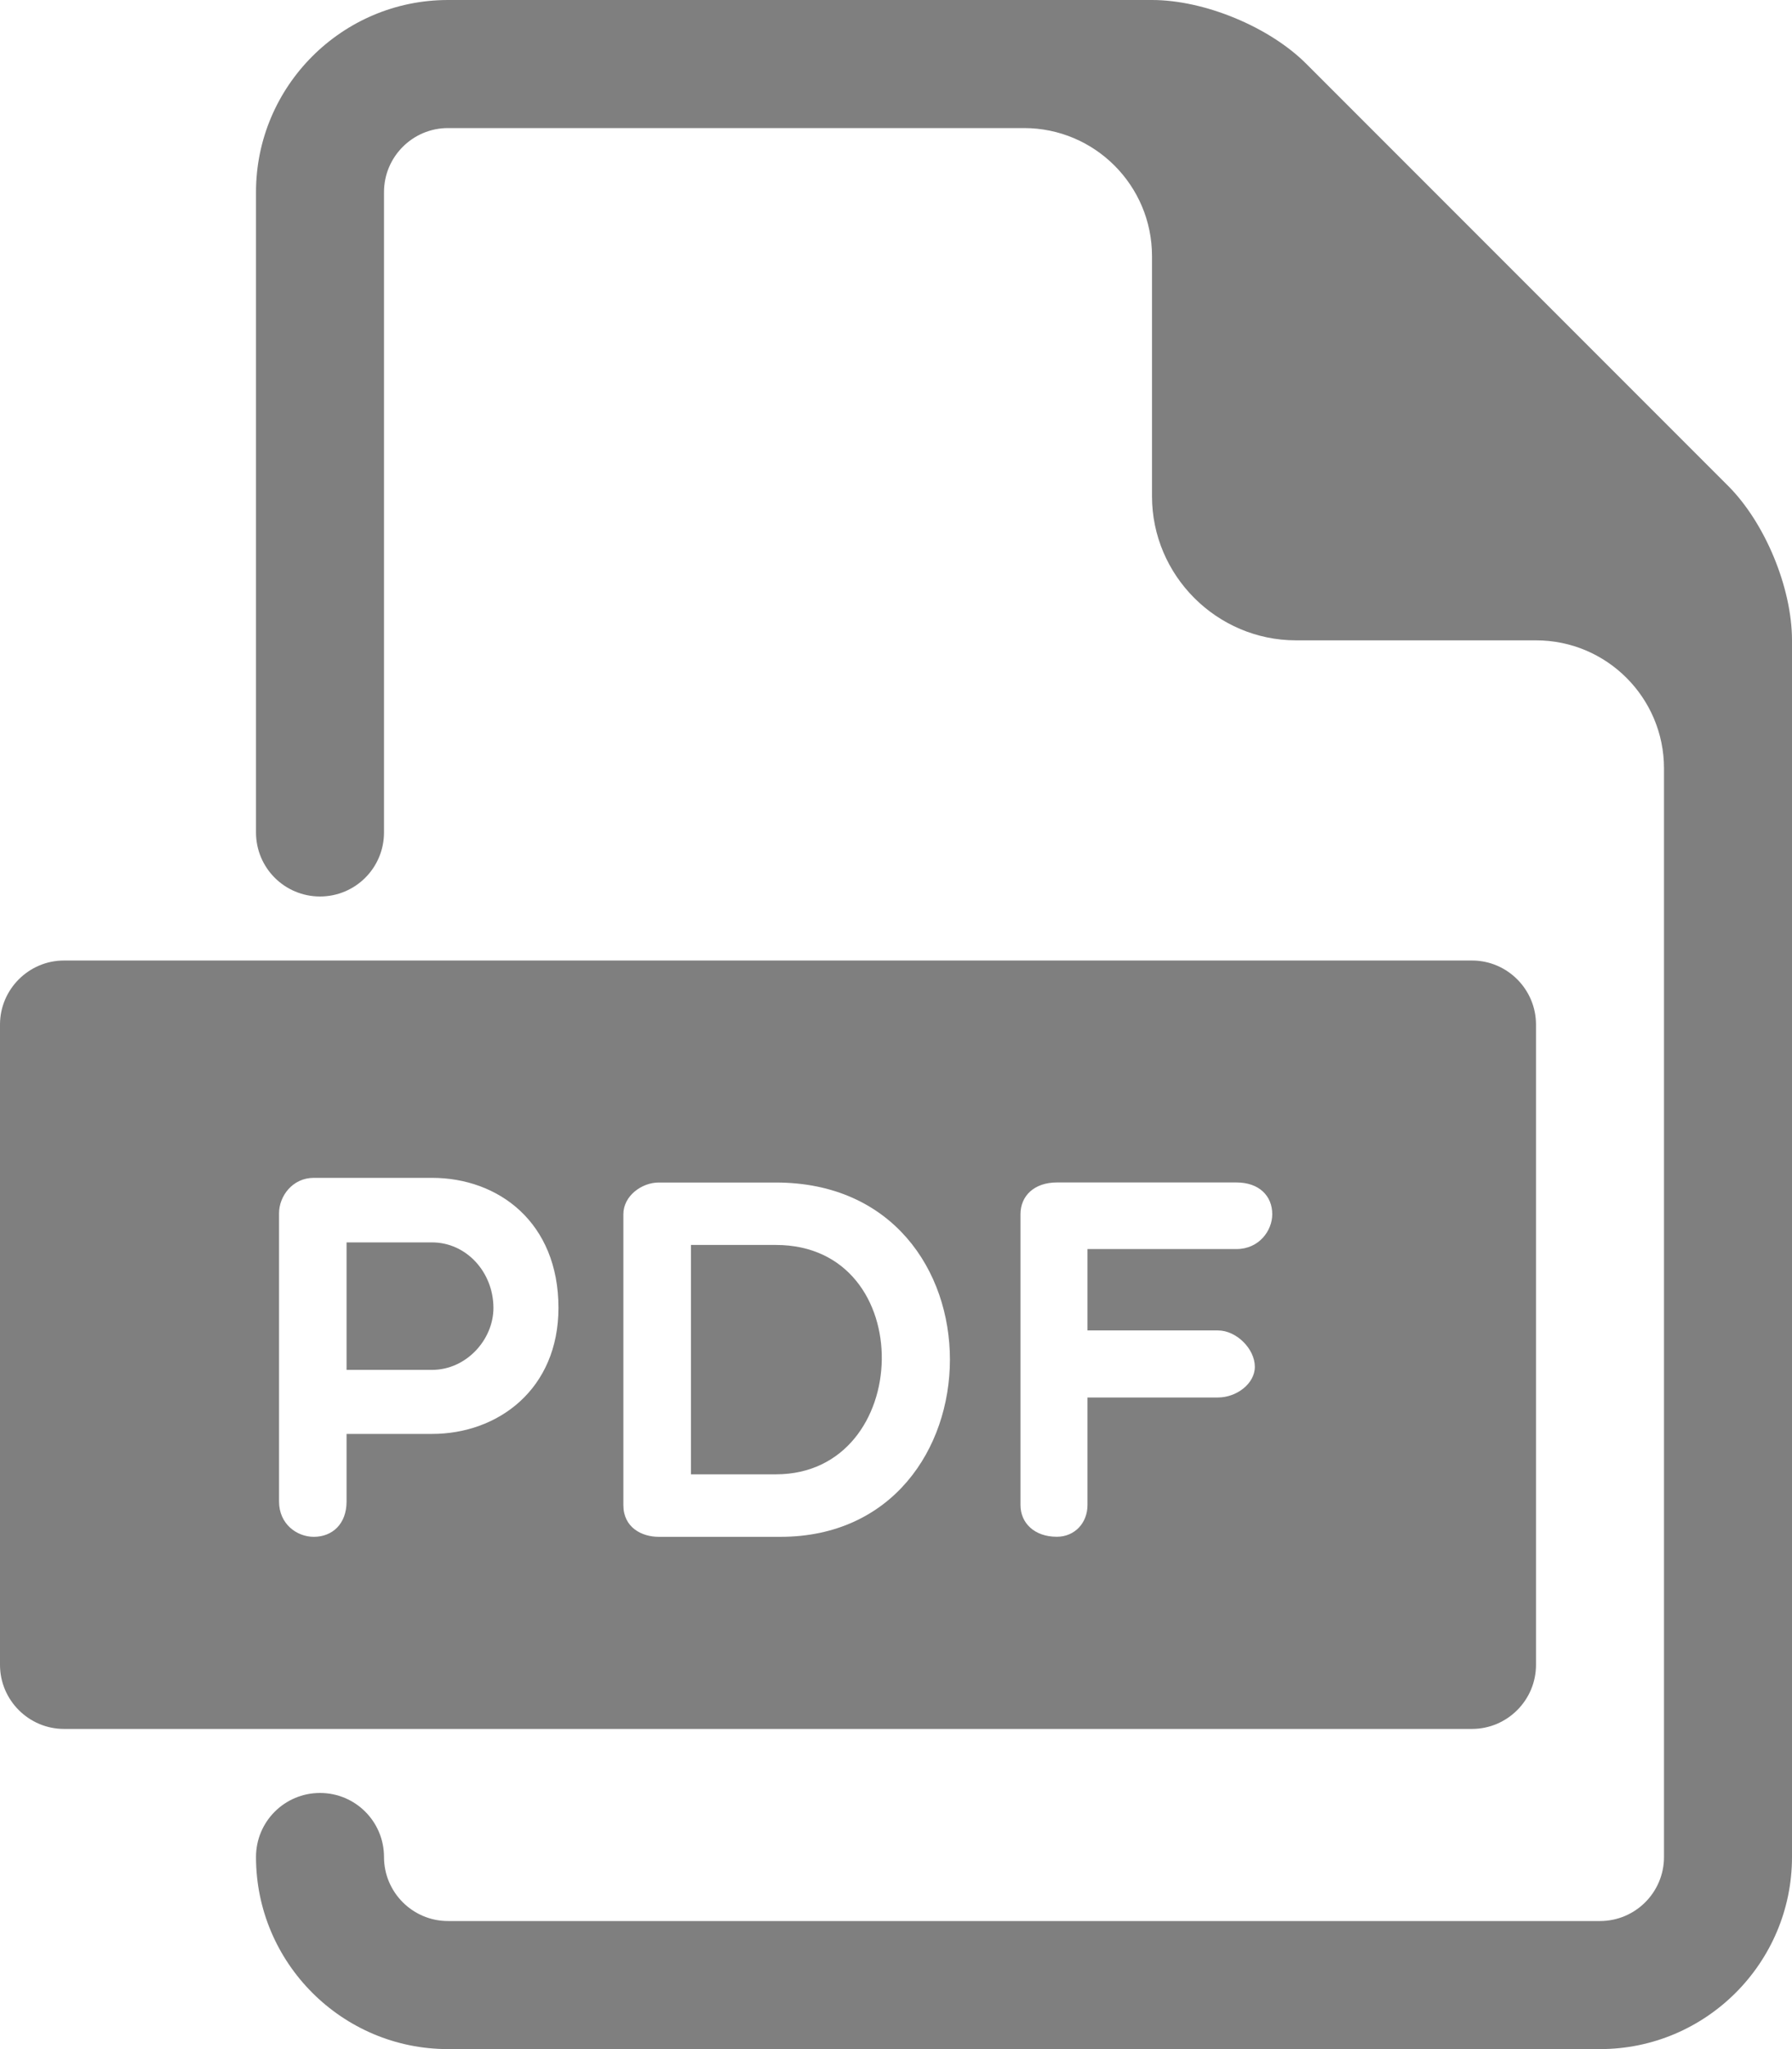 <?xml version="1.0" encoding="UTF-8" standalone="no"?>
<!DOCTYPE svg PUBLIC "-//W3C//DTD SVG 1.1//EN" "http://www.w3.org/Graphics/SVG/1.1/DTD/svg11.dtd">
<svg width="100%" height="100%" viewBox="0 0 28 32" version="1.1" xmlns="http://www.w3.org/2000/svg" xmlns:xlink="http://www.w3.org/1999/xlink" xml:space="preserve" xmlns:serif="http://www.serif.com/" style="fill-rule:evenodd;clip-rule:evenodd;stroke-linejoin:round;stroke-miterlimit:1.414;">
    <g>
        <path d="M6.75,19.402L5.415,19.402L5.415,21.393L6.75,21.393C7.286,21.393 7.71,20.921 7.71,20.425C7.709,19.866 7.286,19.402 6.75,19.402Z" style="fill:rgb(127,127,127);fill-rule:nonzero;"/>
        <path d="M12.123,19.442L10.796,19.442L10.796,23.024L12.123,23.024C14.282,23.024 14.377,19.442 12.123,19.442Z" style="fill:rgb(127,127,127);fill-rule:nonzero;"/>
        <path d="M23,15L1,15C0.45,15 0,15.45 0,16L0,26C0,26.55 0.45,27 1,27L23,27C23.551,27 24,26.55 24,26L24,16C24,15.45 23.551,15 23,15ZM6.75,22.393L5.415,22.393L5.415,23.449C5.415,23.801 5.191,24 4.903,24C4.639,24 4.36,23.801 4.36,23.448L4.36,18.947C4.36,18.683 4.568,18.394 4.903,18.394L6.75,18.394C7.79,18.394 8.726,19.09 8.726,20.425C8.725,21.689 7.79,22.393 6.75,22.393ZM12.195,24L10.292,24C10.028,24 9.74,23.855 9.74,23.504L9.74,18.963C9.74,18.675 10.028,18.467 10.292,18.467L12.123,18.467C15.777,18.467 15.697,24 12.195,24ZM19.32,19.506L16.992,19.506L16.992,20.777L19.031,20.777C19.32,20.777 19.607,21.065 19.607,21.345C19.607,21.609 19.32,21.824 19.031,21.824L16.992,21.824L16.992,23.503C16.992,23.783 16.793,23.999 16.513,23.999C16.161,23.999 15.945,23.783 15.945,23.503L15.945,18.962C15.945,18.674 16.162,18.466 16.513,18.466L19.32,18.466C19.672,18.466 19.879,18.674 19.879,18.962C19.879,19.219 19.672,19.506 19.32,19.506Z" style="fill:rgb(127,127,127);fill-rule:nonzero;"/>
    </g>
    <path d="M27,7.586L20.414,1C19.836,0.42 18.82,0 18,0L7,0C5.346,0 4,1.346 4,3L4,13C4,13.553 4.447,14 5,14C5.553,14 6,13.553 6,13L6,3C6,2.449 6.448,2 7,2L16,2C17.105,2 18,2.896 18,4L18,7.75C18,8.988 19.014,10 20.25,10L24,10C25.105,10 26,10.896 26,12L26,29C26,29.551 25.553,30 25,30L7,30C6.448,30 6,29.551 6,29C6,28.447 5.553,28 5,28C4.447,28 4,28.447 4,29C4,30.654 5.346,32 7,32L25,32C26.654,32 28,30.654 28,29L28,10C28,9.181 27.58,8.165 27,7.586Z" style="fill:rgb(127,127,127);fill-rule:nonzero;"/>
</svg>
